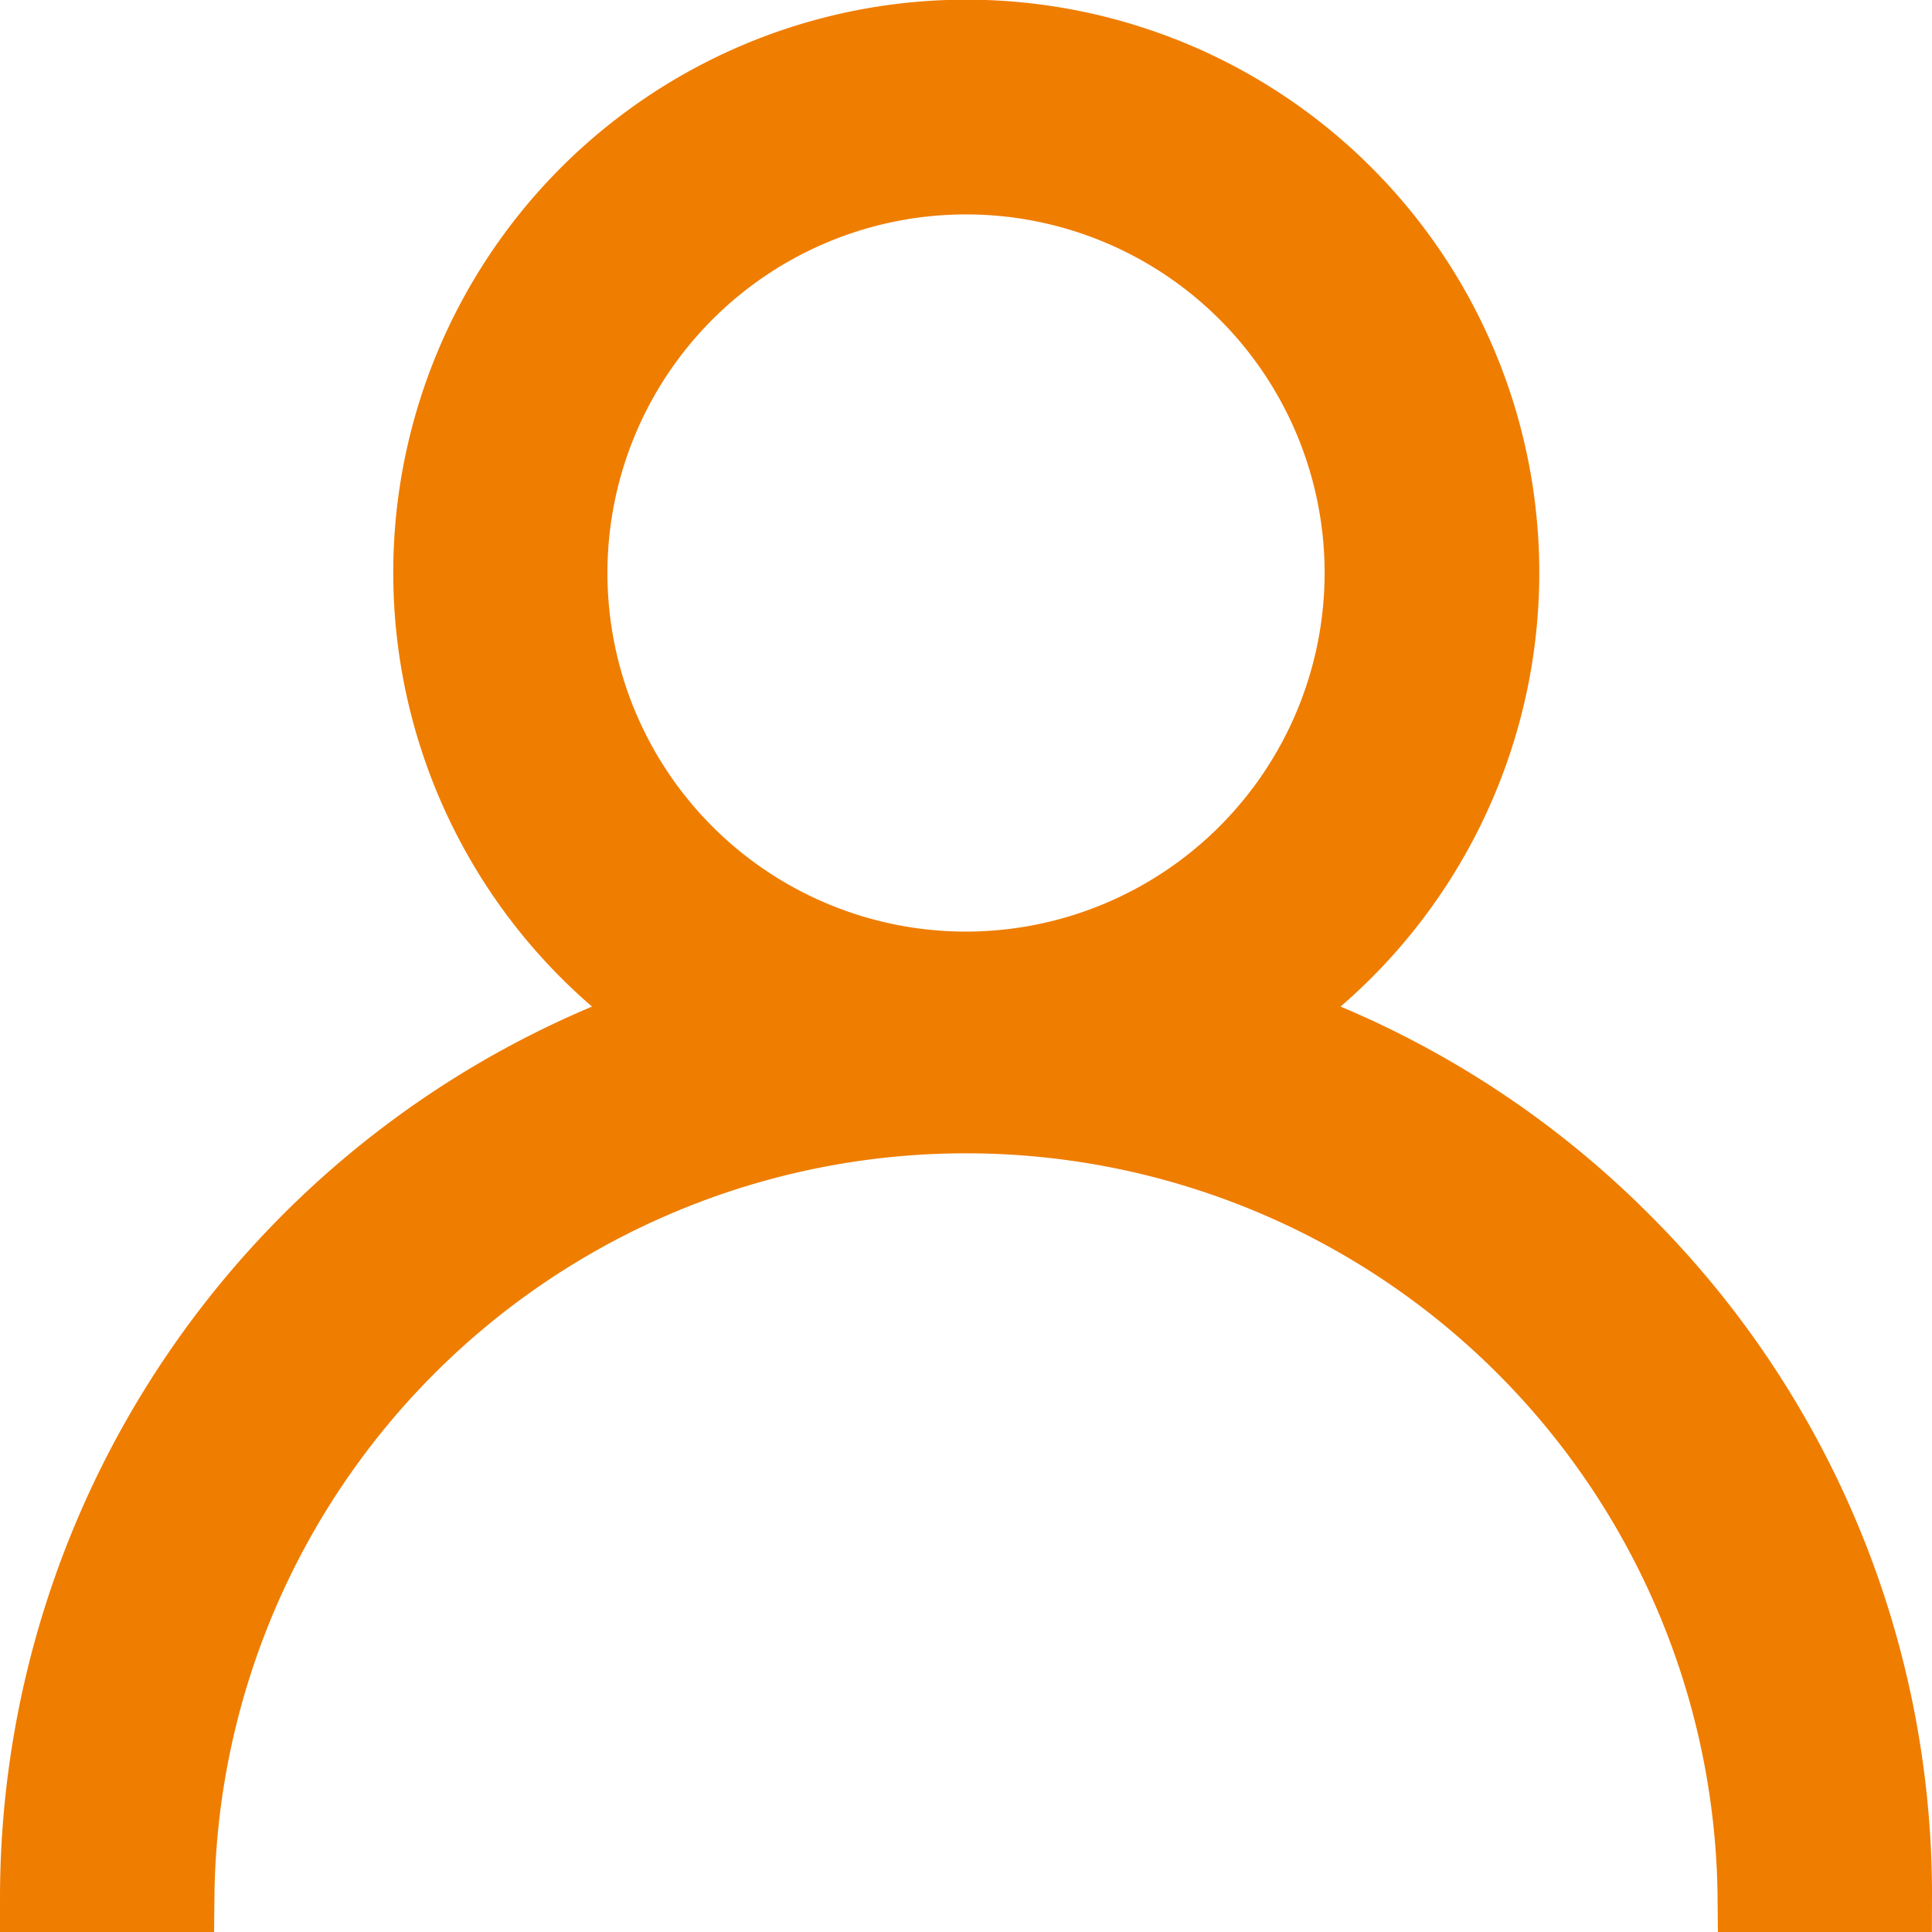<svg xmlns="http://www.w3.org/2000/svg" width="28.059" height="28.059" viewBox="0 0 28.059 28.059">
  <g id="user_1_" data-name="user (1)" transform="translate(0.5 0.5)">
    <g id="Group_2" data-name="Group 2" transform="translate(0)">
      <path id="Path_1" data-name="Path 1" d="M23.1,17.492a13.478,13.478,0,0,0-5.141-3.225,7.822,7.822,0,1,0-8.851,0A13.551,13.551,0,0,0,0,27.059H2.114a11.416,11.416,0,0,1,22.831,0h2.114A13.442,13.442,0,0,0,23.1,17.492ZM13.53,13.53a5.708,5.708,0,1,1,5.708-5.708A5.714,5.714,0,0,1,13.53,13.53Z" transform="translate(0)" fill="#ef7d00" stroke="#ef7d00" stroke-width="1"/>
    </g>
  </g>
</svg>
